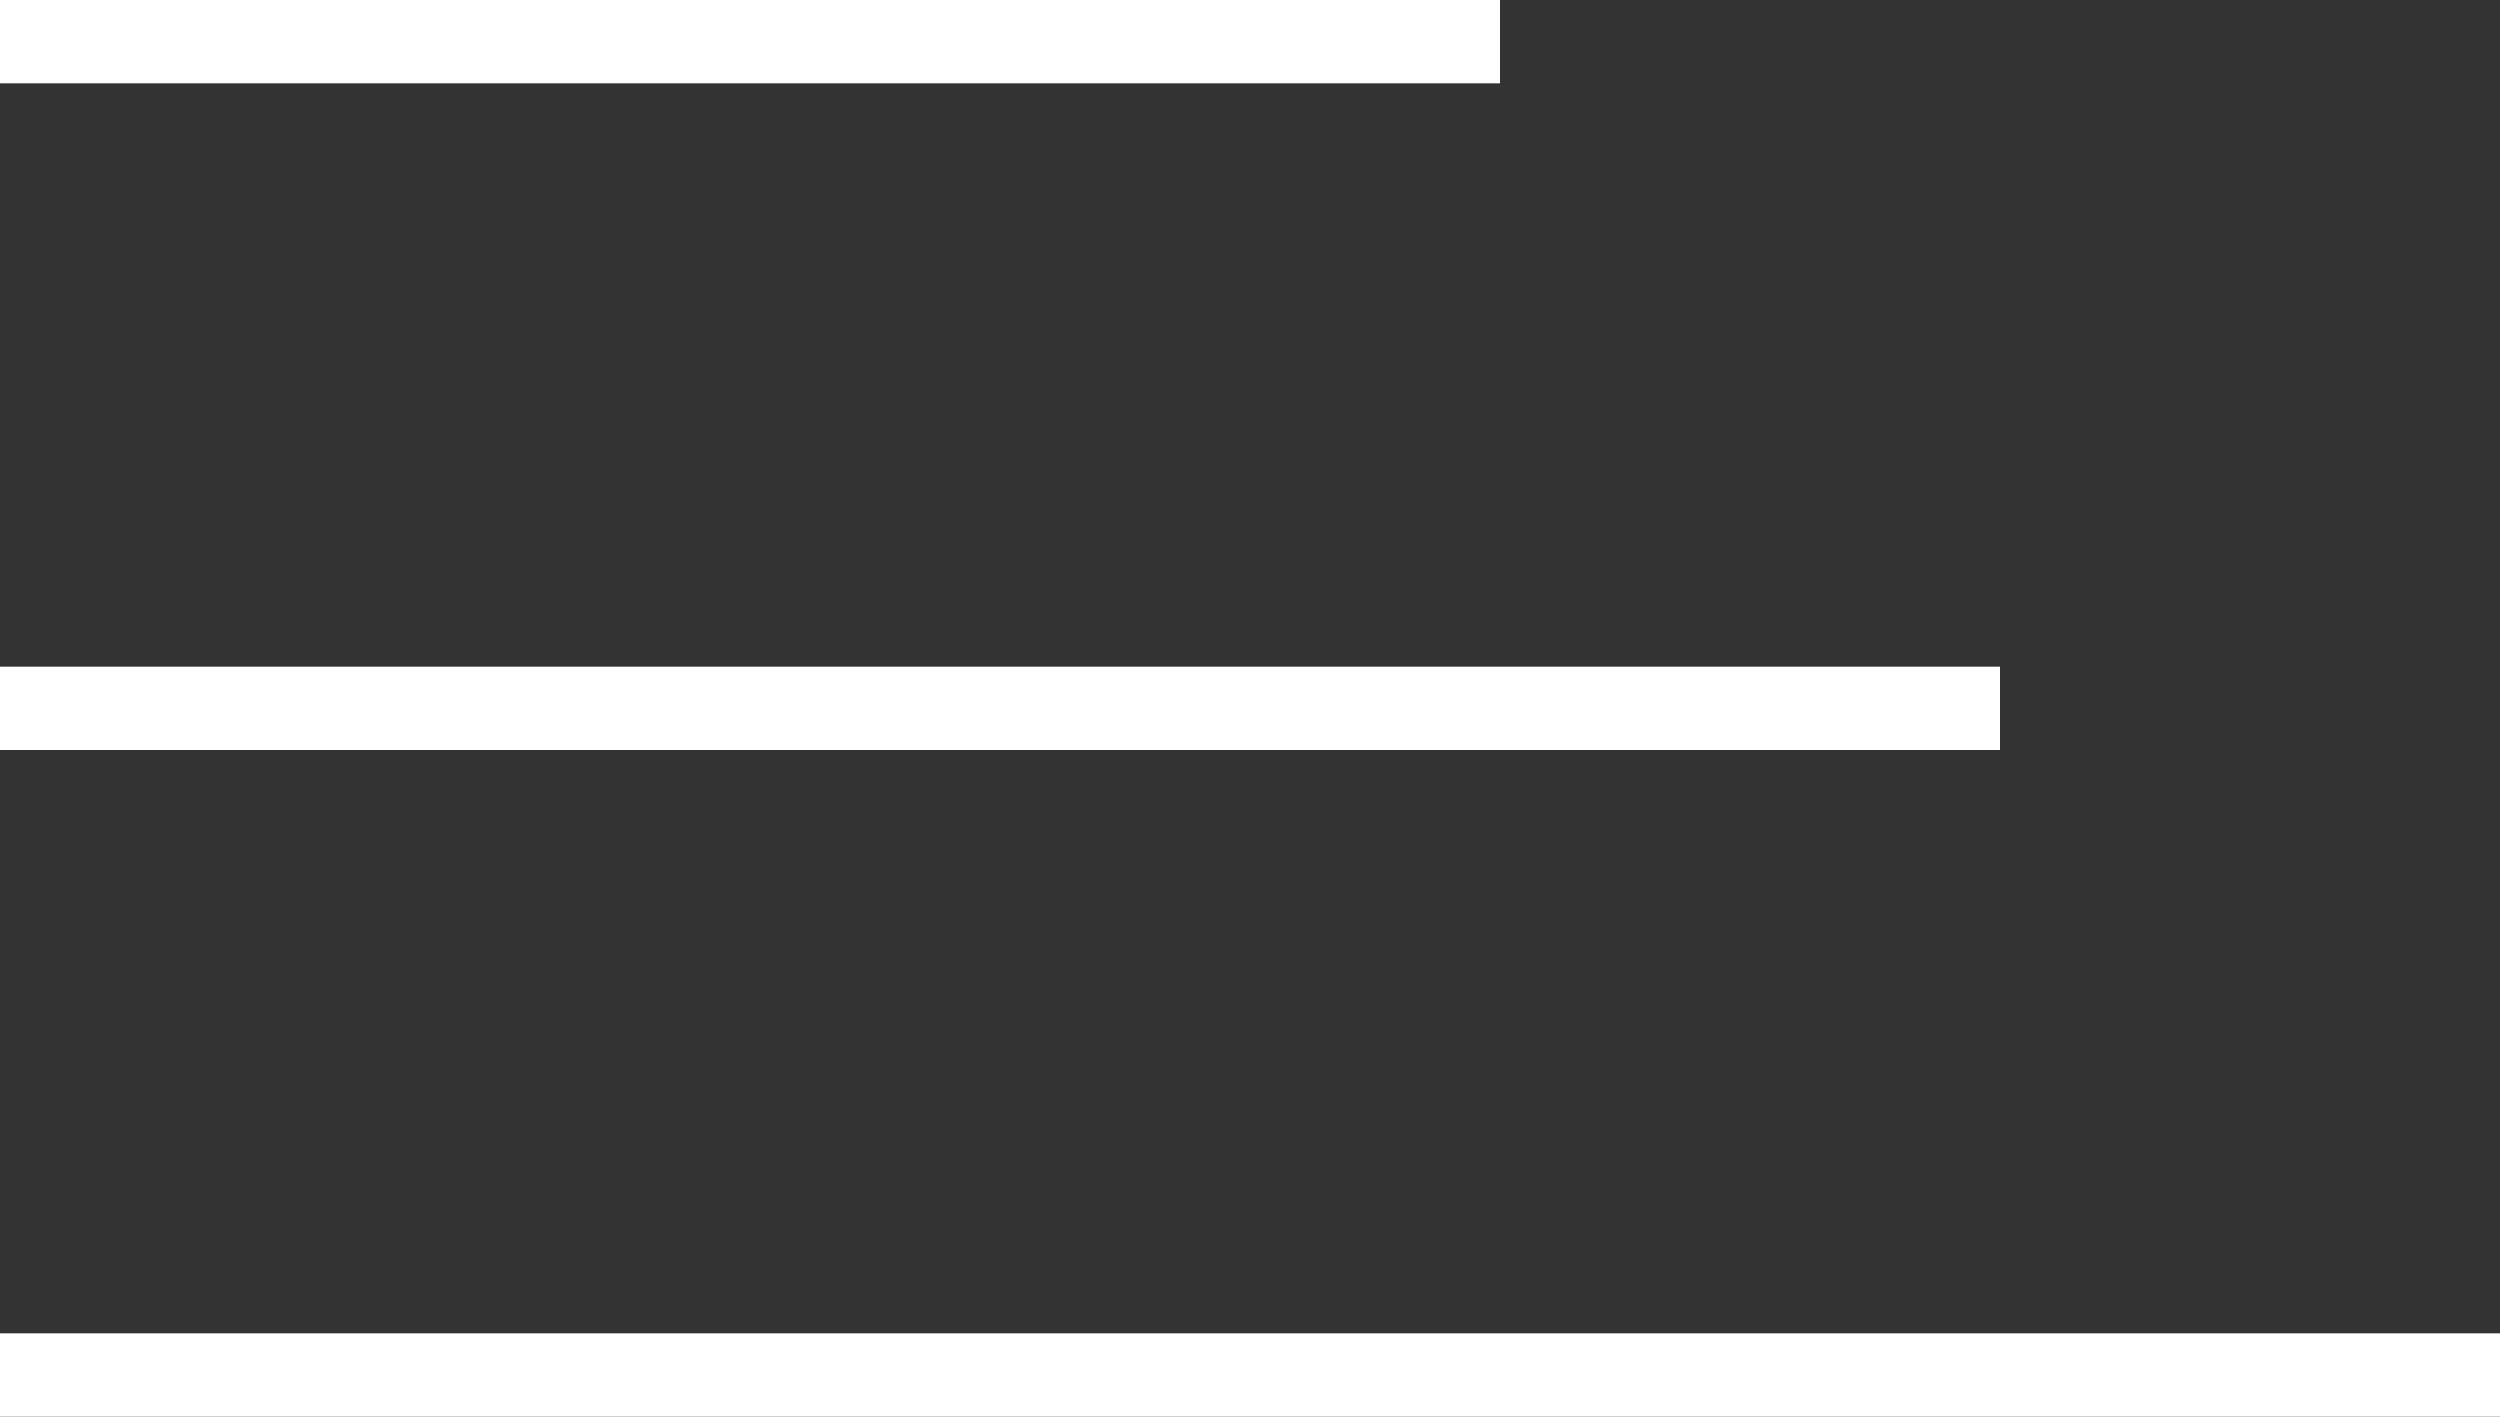 <svg width="30" height="17" viewBox="0 0 30 17" fill="none" xmlns="http://www.w3.org/2000/svg">
<rect x="0" y="0" width="30" height="17" fill="#333333" stroke="none"/>
<rect width="30" height="1" transform="matrix(-1 0 0 1 30 16)" fill="white"/>
<rect width="24" height="1" transform="matrix(-1 0 0 1 24 8)" fill="white"/>
<rect width="18" height="1" transform="matrix(-1 0 0 1 18 0)" fill="white"/>
</svg>

